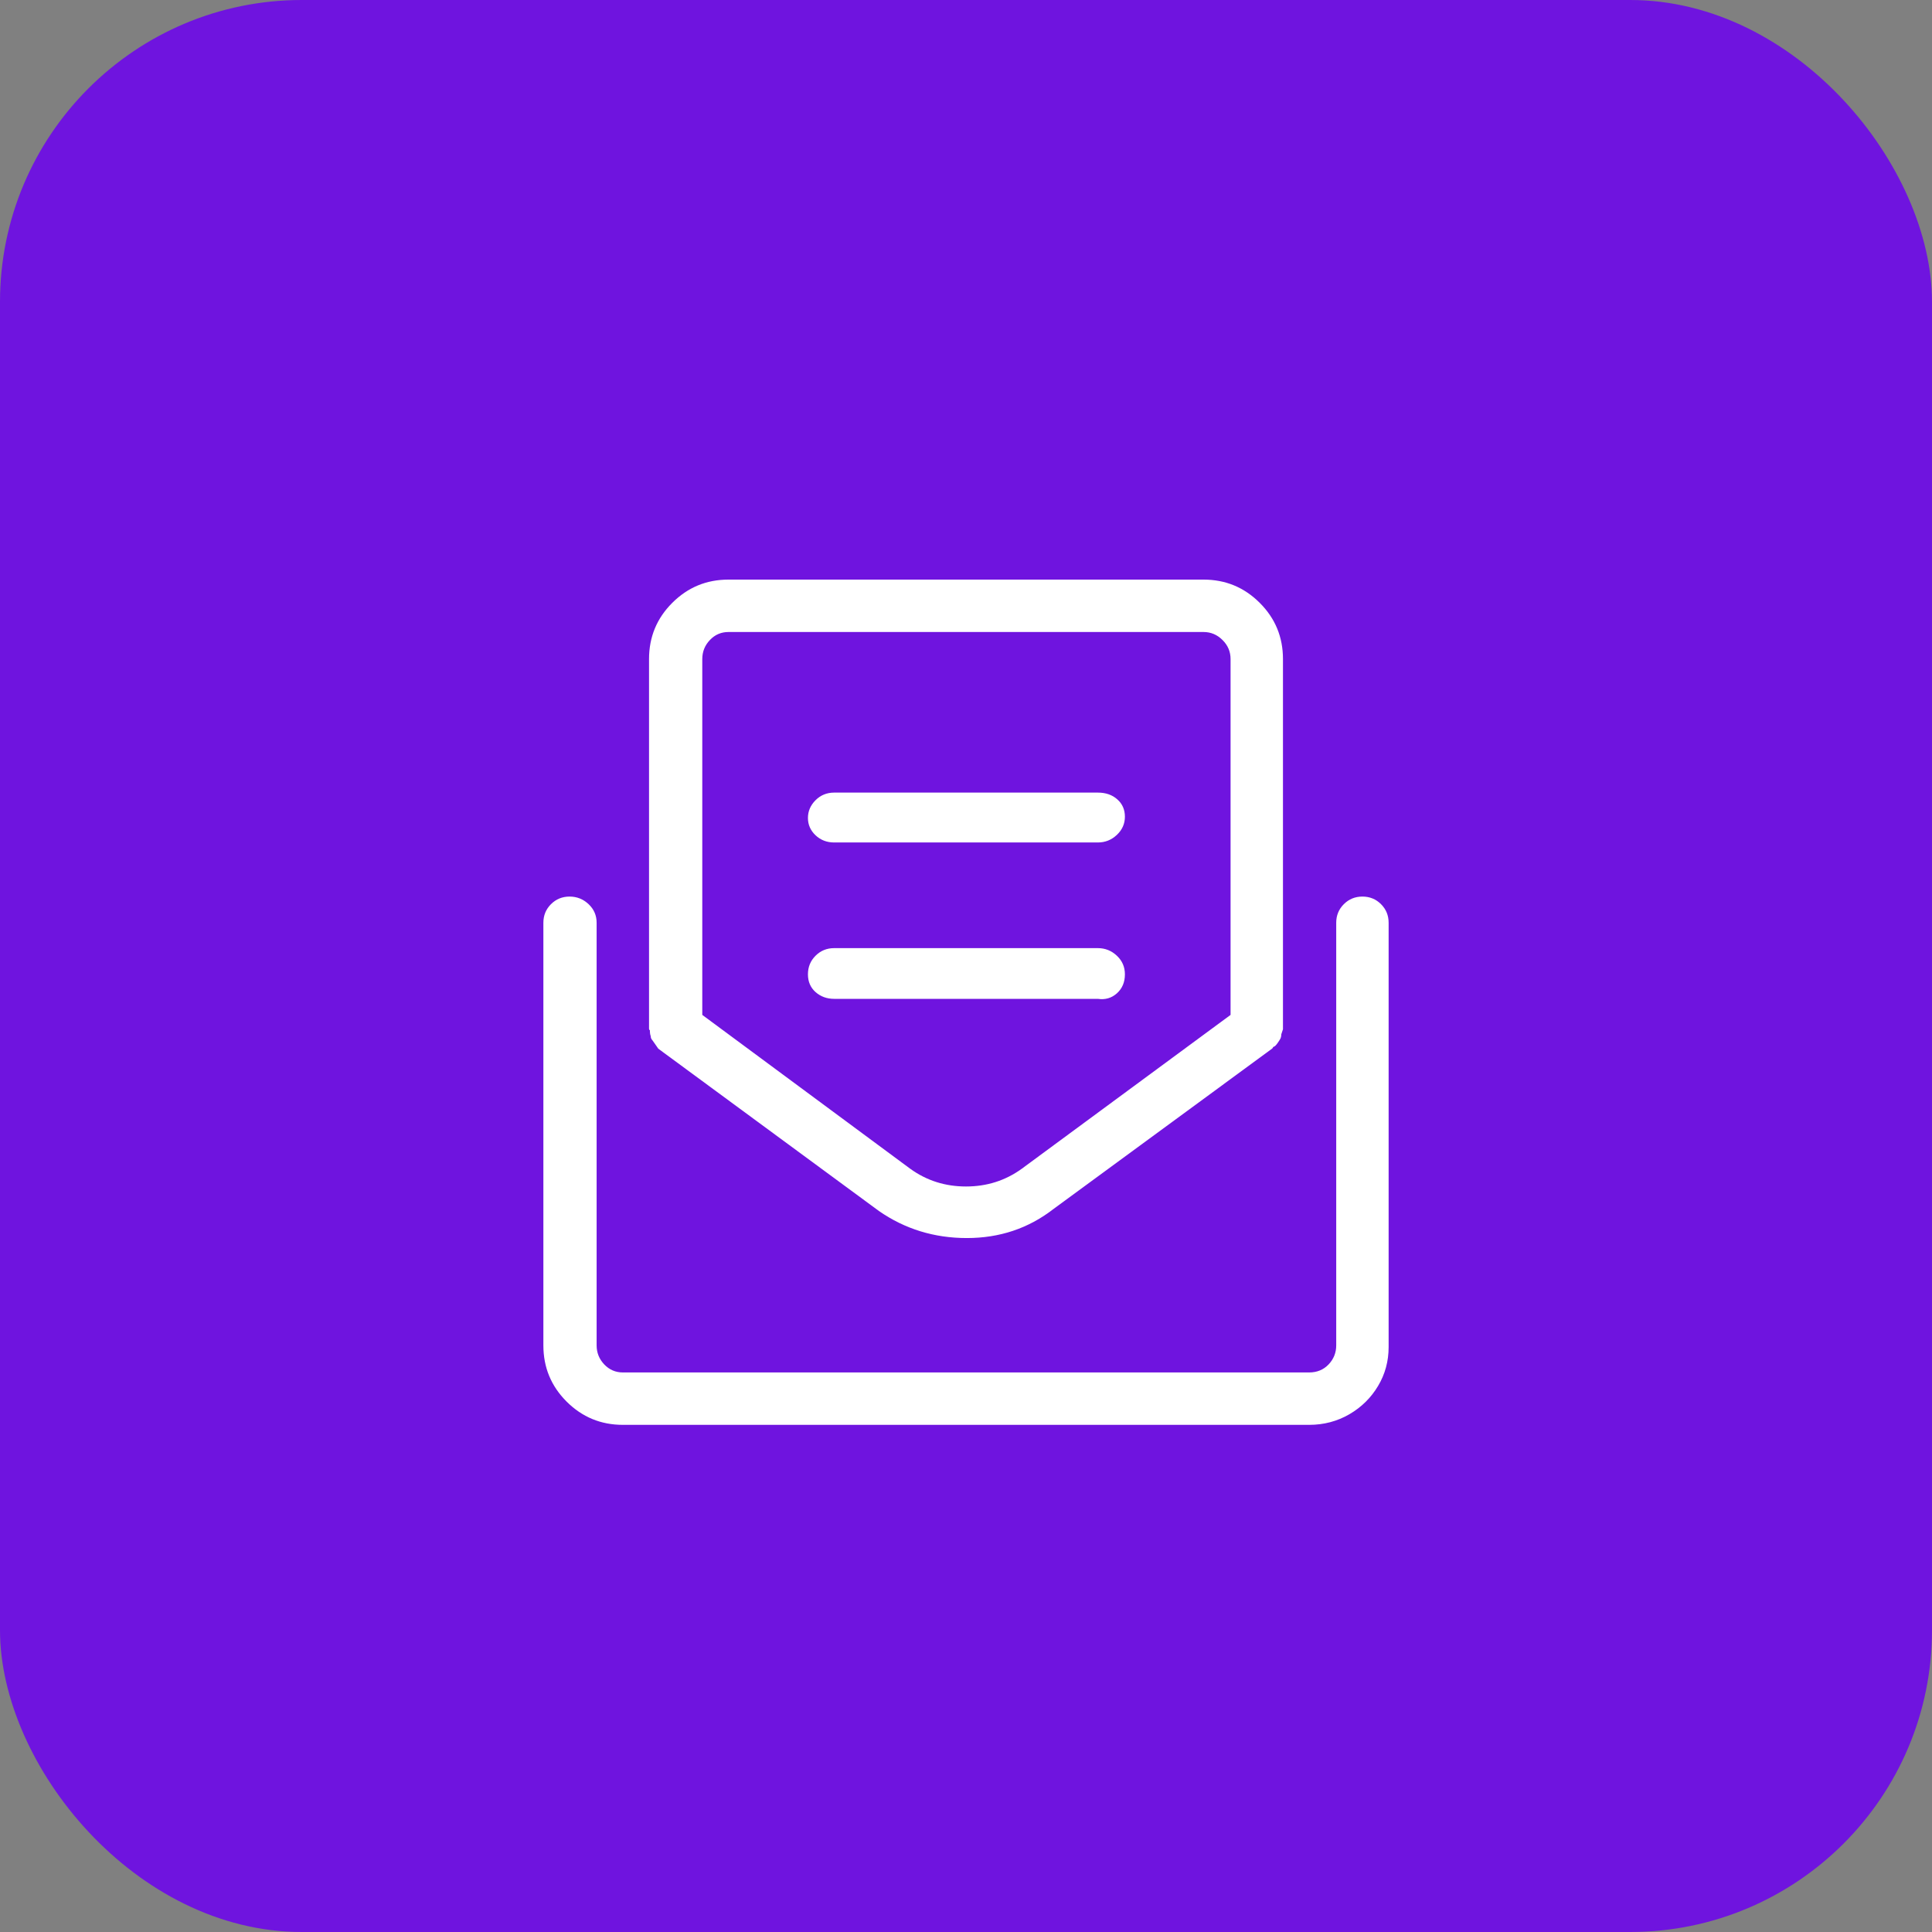 <svg width="32" height="32" viewBox="0 0 32 32" fill="none" xmlns="http://www.w3.org/2000/svg">
<rect x="0" y="0" width="32" height="32" fill="#808080" stroke="none"/>
<rect width="32" height="32" rx="5" fill="#6F14DF"/>
<path d="M22.566 14.85C22.445 14.85 22.342 14.892 22.258 14.976C22.174 15.06 22.132 15.162 22.132 15.284V22.284C22.132 22.405 22.09 22.51 22.006 22.599C21.922 22.687 21.815 22.732 21.684 22.732H10.316C10.195 22.732 10.092 22.687 10.008 22.599C9.924 22.51 9.882 22.405 9.882 22.284V15.284C9.882 15.162 9.838 15.06 9.749 14.976C9.66 14.892 9.555 14.85 9.434 14.85C9.313 14.85 9.21 14.892 9.126 14.976C9.042 15.06 9 15.162 9 15.284V22.284C9 22.648 9.128 22.958 9.385 23.215C9.642 23.471 9.952 23.6 10.316 23.6H21.684C21.927 23.6 22.148 23.541 22.349 23.425C22.55 23.308 22.708 23.152 22.825 22.956C22.942 22.76 23 22.545 23 22.312V15.284C23 15.162 22.958 15.06 22.874 14.976C22.79 14.892 22.687 14.85 22.566 14.85ZM10.778 17.16C10.778 17.188 10.787 17.211 10.806 17.23L10.904 17.37L14.558 20.058C14.987 20.356 15.473 20.506 16.014 20.506C16.555 20.506 17.031 20.347 17.442 20.03L21.068 17.37L21.082 17.356C21.082 17.346 21.089 17.339 21.103 17.335C21.117 17.33 21.136 17.311 21.159 17.279C21.182 17.246 21.199 17.22 21.208 17.202C21.217 17.183 21.222 17.16 21.222 17.132L21.25 17.048V10.916C21.25 10.552 21.122 10.241 20.865 9.985C20.608 9.728 20.298 9.6 19.934 9.6H12.066C11.702 9.6 11.392 9.728 11.135 9.985C10.878 10.241 10.75 10.552 10.75 10.916V17.034C10.75 17.052 10.755 17.062 10.764 17.062C10.764 17.108 10.769 17.141 10.778 17.16ZM11.632 10.916C11.632 10.794 11.674 10.689 11.758 10.601C11.842 10.512 11.945 10.468 12.066 10.468H19.934C20.055 10.468 20.16 10.512 20.249 10.601C20.338 10.689 20.382 10.794 20.382 10.916V16.81L16.924 19.358C16.653 19.554 16.345 19.652 16 19.652C15.655 19.652 15.347 19.554 15.076 19.358L11.632 16.81V10.916ZM18.632 16.138C18.632 16.016 18.588 15.914 18.499 15.83C18.41 15.746 18.305 15.704 18.184 15.704H13.816C13.695 15.704 13.592 15.746 13.508 15.83C13.424 15.914 13.382 16.016 13.382 16.138C13.382 16.259 13.424 16.357 13.508 16.432C13.592 16.506 13.695 16.544 13.816 16.544H18.184C18.305 16.562 18.41 16.532 18.499 16.453C18.588 16.373 18.632 16.268 18.632 16.138ZM13.816 13.954H18.184C18.305 13.954 18.41 13.912 18.499 13.828C18.588 13.744 18.632 13.643 18.632 13.527C18.632 13.41 18.59 13.314 18.506 13.24C18.422 13.165 18.315 13.128 18.184 13.128H13.816C13.695 13.128 13.592 13.17 13.508 13.254C13.424 13.338 13.382 13.436 13.382 13.548C13.382 13.66 13.424 13.755 13.508 13.835C13.592 13.914 13.695 13.954 13.816 13.954Z" fill="white"/>
</svg>
